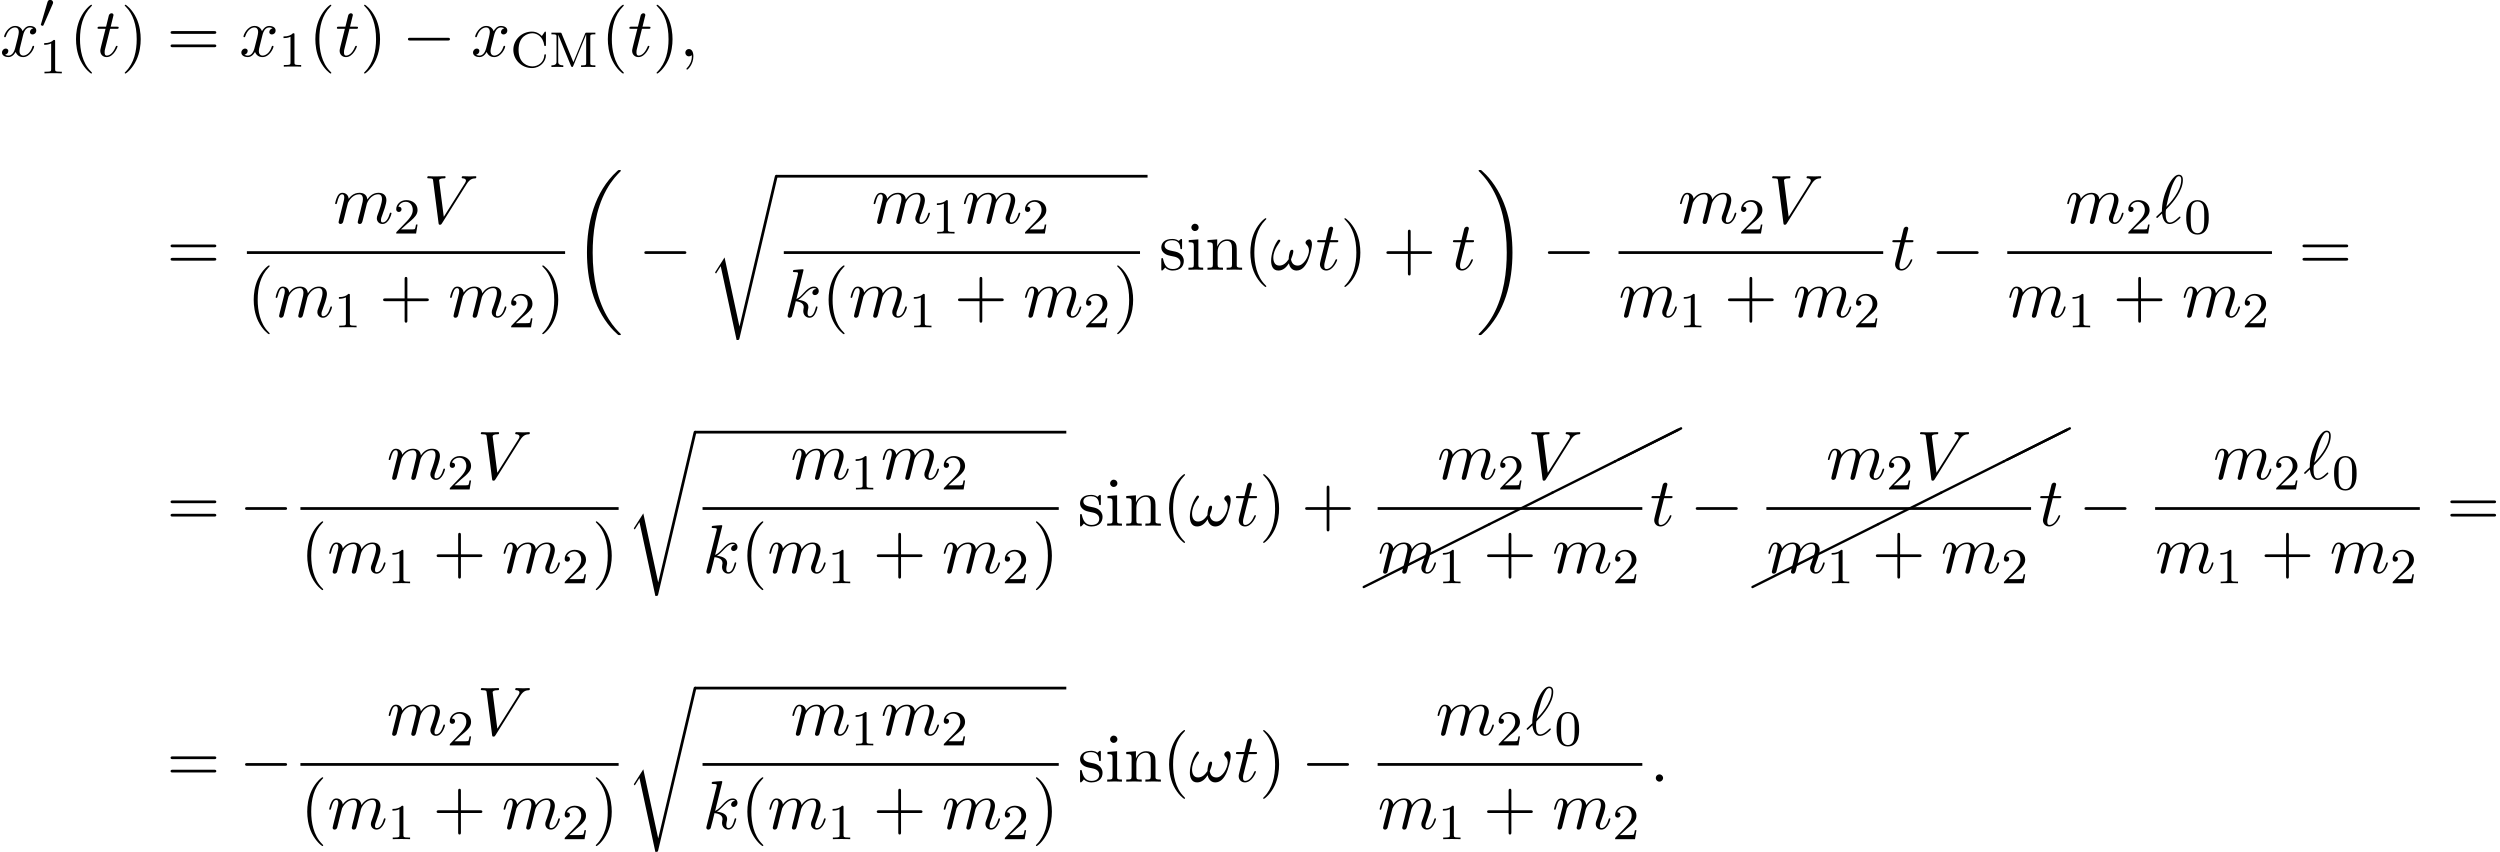<?xml version='1.0' encoding='UTF-8'?>
<!-- This file was generated by dvisvgm 2.13.3 -->
<svg version='1.1' xmlns='http://www.w3.org/2000/svg' xmlns:xlink='http://www.w3.org/1999/xlink' width='396.263pt' height='135.029pt' viewBox='53.798 81.25 396.263 135.029'>
<defs>
<path id='g6-8' d='M10.042-4.802C10.112-4.832 10.162-4.902 10.162-4.981C10.162-5.091 10.072-5.181 9.963-5.181C9.923-5.181 9.893-5.171 9.873-5.151L-.08-.169C-.149-.139-.199-.07-.199 0C-.199 .11-.11 .199 0 .199C.03 .199 .06 .189 .08 .169L10.042-4.802Z'/>
<path id='g0-18' d='M7.636 25.625C7.636 25.582 7.615 25.56 7.593 25.527C7.189 25.124 6.458 24.393 5.727 23.215C3.971 20.4 3.175 16.855 3.175 12.655C3.175 9.72 3.567 5.935 5.367 2.684C6.229 1.135 7.124 .24 7.604-.24C7.636-.273 7.636-.295 7.636-.327C7.636-.436 7.56-.436 7.407-.436S7.233-.436 7.069-.273C3.415 3.055 2.269 8.051 2.269 12.644C2.269 16.931 3.251 21.251 6.022 24.513C6.24 24.764 6.655 25.211 7.102 25.604C7.233 25.735 7.255 25.735 7.407 25.735S7.636 25.735 7.636 25.625Z'/>
<path id='g0-19' d='M5.749 12.655C5.749 8.367 4.767 4.047 1.996 .785C1.778 .535 1.364 .087 .916-.305C.785-.436 .764-.436 .611-.436C.48-.436 .382-.436 .382-.327C.382-.284 .425-.24 .447-.218C.829 .175 1.56 .905 2.291 2.084C4.047 4.898 4.844 8.444 4.844 12.644C4.844 15.578 4.451 19.364 2.651 22.615C1.789 24.164 .884 25.069 .425 25.527C.404 25.56 .382 25.593 .382 25.625C.382 25.735 .48 25.735 .611 25.735C.764 25.735 .785 25.735 .949 25.571C4.604 22.244 5.749 17.247 5.749 12.655Z'/>
<path id='g0-114' d='M5.084 23.585H5.073L2.716 12.655L1.287 14.902C1.211 15 1.211 15.022 1.211 15.033C1.211 15.076 1.353 15.196 1.364 15.207L2.105 14.04L4.625 25.745C4.985 25.745 5.018 25.745 5.084 25.462L11.084 .011C11.105-.065 11.127-.164 11.127-.218C11.127-.338 11.04-.436 10.909-.436C10.735-.436 10.702-.295 10.669-.142L5.084 23.585Z'/>
<path id='g1-48' d='M2.112-3.778C2.152-3.881 2.184-3.937 2.184-4.017C2.184-4.28 1.945-4.455 1.722-4.455C1.403-4.455 1.315-4.176 1.283-4.065L.271-.63C.239-.534 .239-.51 .239-.502C.239-.43 .287-.414 .367-.391C.51-.327 .526-.327 .542-.327C.566-.327 .614-.327 .669-.462L2.112-3.778Z'/>
<path id='g2-0' d='M7.189-2.509C7.375-2.509 7.571-2.509 7.571-2.727S7.375-2.945 7.189-2.945H1.287C1.102-2.945 .905-2.945 .905-2.727S1.102-2.509 1.287-2.509H7.189Z'/>
<path id='g4-48' d='M3.897-2.542C3.897-3.395 3.81-3.913 3.547-4.423C3.196-5.125 2.55-5.3 2.112-5.3C1.108-5.3 .741-4.551 .63-4.328C.343-3.746 .327-2.957 .327-2.542C.327-2.016 .351-1.211 .733-.574C1.1 .016 1.69 .167 2.112 .167C2.495 .167 3.18 .048 3.579-.741C3.873-1.315 3.897-2.024 3.897-2.542ZM2.112-.056C1.841-.056 1.291-.183 1.124-1.02C1.036-1.474 1.036-2.224 1.036-2.638C1.036-3.188 1.036-3.746 1.124-4.184C1.291-4.997 1.913-5.077 2.112-5.077C2.383-5.077 2.933-4.941 3.092-4.216C3.188-3.778 3.188-3.18 3.188-2.638C3.188-2.168 3.188-1.451 3.092-1.004C2.925-.167 2.375-.056 2.112-.056Z'/>
<path id='g4-49' d='M2.503-5.077C2.503-5.292 2.487-5.3 2.271-5.3C1.945-4.981 1.522-4.79 .765-4.79V-4.527C.98-4.527 1.411-4.527 1.873-4.742V-.654C1.873-.359 1.849-.263 1.092-.263H.813V0C1.14-.024 1.825-.024 2.184-.024S3.236-.024 3.563 0V-.263H3.284C2.527-.263 2.503-.359 2.503-.654V-5.077Z'/>
<path id='g4-50' d='M2.248-1.626C2.375-1.745 2.71-2.008 2.837-2.12C3.332-2.574 3.802-3.013 3.802-3.738C3.802-4.686 3.005-5.3 2.008-5.3C1.052-5.3 .422-4.575 .422-3.866C.422-3.475 .733-3.419 .845-3.419C1.012-3.419 1.259-3.539 1.259-3.842C1.259-4.256 .861-4.256 .765-4.256C.996-4.838 1.53-5.037 1.921-5.037C2.662-5.037 3.045-4.407 3.045-3.738C3.045-2.909 2.463-2.303 1.522-1.339L.518-.303C.422-.215 .422-.199 .422 0H3.571L3.802-1.427H3.555C3.531-1.267 3.467-.869 3.371-.717C3.324-.654 2.718-.654 2.59-.654H1.172L2.248-1.626Z'/>
<path id='g4-67' d='M5.635-5.404C5.635-5.531 5.635-5.611 5.531-5.611C5.475-5.611 5.467-5.603 5.396-5.499L4.989-4.91C4.702-5.22 4.176-5.611 3.411-5.611C1.809-5.611 .47-4.328 .47-2.726C.47-1.116 1.801 .167 3.419 .167C4.758 .167 5.635-.893 5.635-1.865C5.635-1.945 5.635-2.016 5.507-2.016C5.42-2.016 5.396-1.977 5.388-1.897C5.324-.669 4.336-.096 3.491-.096C2.813-.096 1.299-.51 1.299-2.726C1.299-4.87 2.734-5.348 3.491-5.348C4.24-5.348 5.165-4.814 5.372-3.443C5.38-3.379 5.388-3.324 5.499-3.324C5.635-3.324 5.635-3.379 5.635-3.531V-5.404Z'/>
<path id='g4-77' d='M2.024-5.26C1.961-5.42 1.953-5.444 1.73-5.444H.391V-5.181H.566C1.18-5.181 1.196-5.093 1.196-4.798V-.853C1.196-.646 1.196-.263 .391-.263V0C.749-.024 1.124-.024 1.331-.024S1.913-.024 2.271 0V-.263C1.467-.263 1.467-.646 1.467-.853V-5.085L1.474-5.093L3.483-.191C3.531-.088 3.563 0 3.674 0C3.778 0 3.818-.096 3.858-.191L5.89-5.157L5.898-5.149V-.646C5.898-.351 5.882-.263 5.268-.263H5.093V0C5.723-.024 5.738-.024 6.225-.024S6.727-.024 7.356 0V-.263H7.181C6.567-.263 6.551-.351 6.551-.646V-4.798C6.551-5.093 6.567-5.181 7.181-5.181H7.356V-5.444H6.009C5.794-5.444 5.778-5.42 5.723-5.276L3.873-.757L2.024-5.26Z'/>
<path id='g3-33' d='M6.6-4.058C6.6-4.549 6.404-4.822 6.164-4.822C5.88-4.822 5.585-4.56 5.585-4.309C5.585-4.2 5.64-4.08 5.749-3.982C5.935-3.818 6.131-3.524 6.131-3.065C6.131-2.629 5.924-2.007 5.585-1.505C5.258-1.036 4.855-.665 4.342-.665C3.72-.665 3.382-1.058 3.284-1.647C3.404-1.931 3.655-2.629 3.655-2.935C3.655-3.065 3.6-3.175 3.458-3.175C3.371-3.175 3.251-3.153 3.164-2.989C3.044-2.771 2.913-2.062 2.913-1.669C2.553-1.156 2.116-.665 1.429-.665C.709-.665 .48-1.309 .48-1.92C.48-3.284 1.593-4.429 1.593-4.571C1.593-4.691 1.505-4.778 1.385-4.778C1.244-4.778 1.167-4.636 1.102-4.538C.545-3.731 .131-2.433 .131-1.44C.131-.687 .382 .12 1.276 .12C2.051 .12 2.564-.425 2.956-1.025C3.055-.393 3.48 .12 4.156 .12C5.007 .12 5.531-.545 5.924-1.364C6.185-1.898 6.6-3.382 6.6-4.058Z'/>
<path id='g3-58' d='M2.095-.578C2.095-.895 1.833-1.156 1.516-1.156S.938-.895 .938-.578S1.2 0 1.516 0S2.095-.262 2.095-.578Z'/>
<path id='g3-59' d='M2.215-.011C2.215-.731 1.942-1.156 1.516-1.156C1.156-1.156 .938-.884 .938-.578C.938-.284 1.156 0 1.516 0C1.647 0 1.789-.044 1.898-.142C1.931-.164 1.942-.175 1.953-.175S1.975-.164 1.975-.011C1.975 .796 1.593 1.451 1.233 1.811C1.113 1.931 1.113 1.953 1.113 1.985C1.113 2.062 1.167 2.105 1.222 2.105C1.342 2.105 2.215 1.265 2.215-.011Z'/>
<path id='g3-86' d='M6.851-6.207C7.385-7.058 7.844-7.091 8.247-7.113C8.378-7.124 8.389-7.309 8.389-7.32C8.389-7.407 8.335-7.451 8.247-7.451C7.964-7.451 7.647-7.418 7.353-7.418C6.993-7.418 6.622-7.451 6.273-7.451C6.207-7.451 6.065-7.451 6.065-7.244C6.065-7.124 6.164-7.113 6.24-7.113C6.535-7.091 6.742-6.982 6.742-6.753C6.742-6.589 6.578-6.349 6.578-6.338L3.229-1.015L2.487-6.785C2.487-6.971 2.738-7.113 3.24-7.113C3.393-7.113 3.513-7.113 3.513-7.331C3.513-7.429 3.425-7.451 3.36-7.451C2.924-7.451 2.455-7.418 2.007-7.418C1.811-7.418 1.604-7.429 1.407-7.429S1.004-7.451 .818-7.451C.742-7.451 .611-7.451 .611-7.244C.611-7.113 .709-7.113 .884-7.113C1.495-7.113 1.505-7.015 1.538-6.742L2.4-.011C2.433 .207 2.476 .24 2.618 .24C2.793 .24 2.836 .185 2.924 .044L6.851-6.207Z'/>
<path id='g3-96' d='M.175-1.08C.153-1.047 .12-1.015 .12-.971C.12-.916 .185-.829 .251-.829C.305-.829 .338-.862 .644-1.167C.731-1.244 .949-1.451 1.036-1.538C1.145-.676 1.462 .131 2.258 .131C2.695 .131 3.076-.12 3.305-.284C3.458-.393 3.971-.818 3.971-.927C3.971-.96 3.938-1.058 3.84-1.058C3.807-1.058 3.796-1.047 3.698-.96C3-.273 2.596-.109 2.28-.109C1.789-.109 1.615-.676 1.615-1.527C1.615-1.593 1.636-2.095 1.669-2.149C1.691-2.182 1.691-2.204 1.909-2.422C2.793-3.305 4.342-5.149 4.342-6.84C4.342-7.025 4.342-7.691 3.698-7.691C2.793-7.691 1.985-5.891 1.876-5.64C1.353-4.451 1.015-3.175 1.015-1.876L.175-1.08ZM1.724-2.607C1.745-2.727 2.215-5.149 2.836-6.425C3.131-7.015 3.36-7.451 3.709-7.451C4.08-7.451 4.08-7.058 4.08-6.884C4.08-5.062 2.247-3.153 1.724-2.607Z'/>
<path id='g3-107' d='M3.131-7.451C3.131-7.462 3.131-7.571 2.989-7.571C2.738-7.571 1.942-7.484 1.658-7.462C1.571-7.451 1.451-7.44 1.451-7.244C1.451-7.113 1.549-7.113 1.713-7.113C2.236-7.113 2.258-7.036 2.258-6.927L2.225-6.709L.644-.425C.6-.273 .6-.251 .6-.185C.6 .065 .818 .12 .916 .12C1.058 .12 1.222 .022 1.287-.109C1.342-.207 1.833-2.225 1.898-2.498C2.269-2.465 3.164-2.291 3.164-1.571C3.164-1.495 3.164-1.451 3.131-1.342C3.109-1.211 3.087-1.08 3.087-.96C3.087-.316 3.524 .12 4.091 .12C4.418 .12 4.713-.055 4.953-.458C5.225-.938 5.345-1.538 5.345-1.56C5.345-1.669 5.247-1.669 5.215-1.669C5.105-1.669 5.095-1.625 5.062-1.473C4.844-.676 4.593-.12 4.113-.12C3.905-.12 3.764-.24 3.764-.633C3.764-.818 3.807-1.069 3.851-1.244C3.895-1.429 3.895-1.473 3.895-1.582C3.895-2.291 3.207-2.607 2.28-2.727C2.618-2.924 2.967-3.273 3.218-3.535C3.742-4.113 4.244-4.582 4.778-4.582C4.844-4.582 4.855-4.582 4.876-4.571C5.007-4.549 5.018-4.549 5.105-4.484C5.127-4.473 5.127-4.462 5.149-4.44C4.625-4.407 4.527-3.982 4.527-3.851C4.527-3.676 4.647-3.469 4.942-3.469C5.225-3.469 5.542-3.709 5.542-4.135C5.542-4.462 5.291-4.822 4.8-4.822C4.495-4.822 3.993-4.735 3.207-3.862C2.836-3.447 2.411-3.011 1.996-2.847L3.131-7.451Z'/>
<path id='g3-109' d='M.96-.644C.927-.48 .862-.229 .862-.175C.862 .022 1.015 .12 1.178 .12C1.309 .12 1.505 .033 1.582-.185C1.593-.207 1.724-.72 1.789-.993L2.029-1.975C2.095-2.215 2.16-2.455 2.215-2.705C2.258-2.891 2.345-3.207 2.356-3.251C2.52-3.589 3.098-4.582 4.135-4.582C4.625-4.582 4.724-4.178 4.724-3.818C4.724-3.545 4.647-3.24 4.56-2.913L4.255-1.647L4.036-.818C3.993-.6 3.895-.229 3.895-.175C3.895 .022 4.047 .12 4.211 .12C4.549 .12 4.615-.153 4.702-.502C4.855-1.113 5.258-2.705 5.356-3.131C5.389-3.273 5.967-4.582 7.156-4.582C7.625-4.582 7.745-4.211 7.745-3.818C7.745-3.196 7.287-1.953 7.069-1.375C6.971-1.113 6.927-.993 6.927-.775C6.927-.262 7.309 .12 7.822 .12C8.847 .12 9.251-1.473 9.251-1.56C9.251-1.669 9.153-1.669 9.12-1.669C9.011-1.669 9.011-1.636 8.956-1.473C8.793-.895 8.444-.12 7.844-.12C7.658-.12 7.582-.229 7.582-.48C7.582-.753 7.68-1.015 7.778-1.255C7.985-1.822 8.444-3.033 8.444-3.655C8.444-4.364 8.007-4.822 7.189-4.822S5.815-4.342 5.411-3.764C5.4-3.905 5.367-4.276 5.062-4.538C4.789-4.767 4.44-4.822 4.167-4.822C3.185-4.822 2.651-4.124 2.465-3.873C2.411-4.495 1.953-4.822 1.462-4.822C.96-4.822 .753-4.396 .655-4.2C.458-3.818 .316-3.175 .316-3.142C.316-3.033 .425-3.033 .447-3.033C.556-3.033 .567-3.044 .633-3.284C.818-4.058 1.036-4.582 1.429-4.582C1.604-4.582 1.767-4.495 1.767-4.08C1.767-3.851 1.735-3.731 1.593-3.164L.96-.644Z'/>
<path id='g3-116' d='M2.247-4.364H3.273C3.491-4.364 3.6-4.364 3.6-4.582C3.6-4.702 3.491-4.702 3.295-4.702H2.335C2.727-6.251 2.782-6.469 2.782-6.535C2.782-6.72 2.651-6.829 2.465-6.829C2.433-6.829 2.127-6.818 2.029-6.436L1.604-4.702H.578C.36-4.702 .251-4.702 .251-4.495C.251-4.364 .338-4.364 .556-4.364H1.516C.731-1.265 .687-1.08 .687-.884C.687-.295 1.102 .12 1.691 .12C2.804 .12 3.425-1.473 3.425-1.56C3.425-1.669 3.338-1.669 3.295-1.669C3.196-1.669 3.185-1.636 3.131-1.516C2.662-.382 2.084-.12 1.713-.12C1.484-.12 1.375-.262 1.375-.622C1.375-.884 1.396-.96 1.44-1.145L2.247-4.364Z'/>
<path id='g3-120' d='M3.644-3.295C3.709-3.578 3.96-4.582 4.724-4.582C4.778-4.582 5.04-4.582 5.269-4.44C4.964-4.385 4.745-4.113 4.745-3.851C4.745-3.676 4.865-3.469 5.16-3.469C5.4-3.469 5.749-3.665 5.749-4.102C5.749-4.669 5.105-4.822 4.735-4.822C4.102-4.822 3.72-4.244 3.589-3.993C3.316-4.713 2.727-4.822 2.411-4.822C1.276-4.822 .655-3.415 .655-3.142C.655-3.033 .764-3.033 .785-3.033C.873-3.033 .905-3.055 .927-3.153C1.298-4.309 2.018-4.582 2.389-4.582C2.596-4.582 2.978-4.484 2.978-3.851C2.978-3.513 2.793-2.782 2.389-1.255C2.215-.578 1.833-.12 1.353-.12C1.287-.12 1.036-.12 .807-.262C1.08-.316 1.32-.545 1.32-.851C1.32-1.145 1.08-1.233 .916-1.233C.589-1.233 .316-.949 .316-.6C.316-.098 .862 .12 1.342 .12C2.062 .12 2.455-.644 2.487-.709C2.618-.305 3.011 .12 3.665 .12C4.789 .12 5.411-1.287 5.411-1.56C5.411-1.669 5.313-1.669 5.28-1.669C5.182-1.669 5.16-1.625 5.138-1.549C4.778-.382 4.036-.12 3.687-.12C3.262-.12 3.087-.469 3.087-.84C3.087-1.08 3.153-1.32 3.273-1.8L3.644-3.295Z'/>
<path id='g5-40' d='M3.611 2.618C3.611 2.585 3.611 2.564 3.425 2.378C2.062 1.004 1.713-1.058 1.713-2.727C1.713-4.625 2.127-6.524 3.469-7.887C3.611-8.018 3.611-8.04 3.611-8.073C3.611-8.149 3.567-8.182 3.502-8.182C3.393-8.182 2.411-7.44 1.767-6.055C1.211-4.855 1.08-3.644 1.08-2.727C1.08-1.876 1.2-.556 1.8 .676C2.455 2.018 3.393 2.727 3.502 2.727C3.567 2.727 3.611 2.695 3.611 2.618Z'/>
<path id='g5-41' d='M3.153-2.727C3.153-3.578 3.033-4.898 2.433-6.131C1.778-7.473 .84-8.182 .731-8.182C.665-8.182 .622-8.138 .622-8.073C.622-8.04 .622-8.018 .829-7.822C1.898-6.742 2.52-5.007 2.52-2.727C2.52-.862 2.116 1.058 .764 2.433C.622 2.564 .622 2.585 .622 2.618C.622 2.684 .665 2.727 .731 2.727C.84 2.727 1.822 1.985 2.465 .6C3.022-.6 3.153-1.811 3.153-2.727Z'/>
<path id='g5-43' d='M4.462-2.509H7.505C7.658-2.509 7.865-2.509 7.865-2.727S7.658-2.945 7.505-2.945H4.462V-6C4.462-6.153 4.462-6.36 4.244-6.36S4.025-6.153 4.025-6V-2.945H.971C.818-2.945 .611-2.945 .611-2.727S.818-2.509 .971-2.509H4.025V.545C4.025 .698 4.025 .905 4.244 .905S4.462 .698 4.462 .545V-2.509Z'/>
<path id='g5-61' d='M7.495-3.567C7.658-3.567 7.865-3.567 7.865-3.785S7.658-4.004 7.505-4.004H.971C.818-4.004 .611-4.004 .611-3.785S.818-3.567 .982-3.567H7.495ZM7.505-1.451C7.658-1.451 7.865-1.451 7.865-1.669S7.658-1.887 7.495-1.887H.982C.818-1.887 .611-1.887 .611-1.669S.818-1.451 .971-1.451H7.505Z'/>
<path id='g5-105' d='M1.931-4.822L.404-4.702V-4.364C1.113-4.364 1.211-4.298 1.211-3.764V-.829C1.211-.338 1.091-.338 .36-.338V0C.709-.011 1.298-.033 1.56-.033C1.942-.033 2.324-.011 2.695 0V-.338C1.975-.338 1.931-.393 1.931-.818V-4.822ZM1.975-6.72C1.975-7.069 1.702-7.298 1.396-7.298C1.058-7.298 .818-7.004 .818-6.72C.818-6.425 1.058-6.142 1.396-6.142C1.702-6.142 1.975-6.371 1.975-6.72Z'/>
<path id='g5-110' d='M1.2-3.753V-.829C1.2-.338 1.08-.338 .349-.338V0C.731-.011 1.287-.033 1.582-.033C1.865-.033 2.433-.011 2.804 0V-.338C2.073-.338 1.953-.338 1.953-.829V-2.836C1.953-3.971 2.727-4.582 3.425-4.582C4.113-4.582 4.233-3.993 4.233-3.371V-.829C4.233-.338 4.113-.338 3.382-.338V0C3.764-.011 4.32-.033 4.615-.033C4.898-.033 5.465-.011 5.836 0V-.338C5.269-.338 4.996-.338 4.985-.665V-2.749C4.985-3.687 4.985-4.025 4.647-4.418C4.495-4.604 4.135-4.822 3.502-4.822C2.705-4.822 2.193-4.353 1.887-3.676V-4.822L.349-4.702V-4.364C1.113-4.364 1.2-4.287 1.2-3.753Z'/>
<path id='g5-115' d='M2.269-2.116C2.509-2.073 3.404-1.898 3.404-1.113C3.404-.556 3.022-.12 2.171-.12C1.255-.12 .862-.742 .655-1.669C.622-1.811 .611-1.855 .502-1.855C.36-1.855 .36-1.778 .36-1.582V-.142C.36 .044 .36 .12 .48 .12C.535 .12 .545 .109 .753-.098C.775-.12 .775-.142 .971-.349C1.451 .109 1.942 .12 2.171 .12C3.425 .12 3.927-.611 3.927-1.396C3.927-1.975 3.6-2.302 3.469-2.433C3.109-2.782 2.684-2.869 2.225-2.956C1.615-3.076 .884-3.218 .884-3.851C.884-4.233 1.167-4.68 2.105-4.68C3.305-4.68 3.36-3.698 3.382-3.36C3.393-3.262 3.491-3.262 3.513-3.262C3.655-3.262 3.655-3.316 3.655-3.524V-4.625C3.655-4.811 3.655-4.887 3.535-4.887C3.48-4.887 3.458-4.887 3.316-4.756C3.284-4.713 3.175-4.615 3.131-4.582C2.716-4.887 2.269-4.887 2.105-4.887C.775-4.887 .36-4.156 .36-3.545C.36-3.164 .535-2.858 .829-2.618C1.178-2.335 1.484-2.269 2.269-2.116Z'/>
</defs>
<g id='page1'>
<use x='53.798' y='90.182' xlink:href='#g3-120'/>
<use x='60.033' y='85.678' xlink:href='#g1-48'/>
<use x='60.033' y='92.879' xlink:href='#g4-49'/>
<use x='64.765' y='90.182' xlink:href='#g5-40'/>
<use x='69.008' y='90.182' xlink:href='#g3-116'/>
<use x='72.947' y='90.182' xlink:href='#g5-41'/>
<use x='80.22' y='90.182' xlink:href='#g5-61'/>
<use x='91.735' y='90.182' xlink:href='#g3-120'/>
<use x='97.97' y='91.818' xlink:href='#g4-49'/>
<use x='102.702' y='90.182' xlink:href='#g5-40'/>
<use x='106.945' y='90.182' xlink:href='#g3-116'/>
<use x='110.884' y='90.182' xlink:href='#g5-41'/>
<use x='117.551' y='90.182' xlink:href='#g2-0'/>
<use x='128.46' y='90.182' xlink:href='#g3-120'/>
<use x='134.695' y='91.87' xlink:href='#g4-67'/>
<use x='140.811' y='91.87' xlink:href='#g4-77'/>
<use x='149.063' y='90.182' xlink:href='#g5-40'/>
<use x='153.306' y='90.182' xlink:href='#g3-116'/>
<use x='157.245' y='90.182' xlink:href='#g5-41'/>
<use x='161.487' y='90.182' xlink:href='#g3-59'/>
<use x='80.22' y='124.013' xlink:href='#g5-61'/>
<use x='106.601' y='116.632' xlink:href='#g3-109'/>
<use x='116.179' y='118.269' xlink:href='#g4-50'/>
<use x='120.912' y='116.632' xlink:href='#g3-86'/>
<rect x='92.931' y='121.067' height='.436' width='50.439'/>
<use x='92.931' y='131.496' xlink:href='#g5-40'/>
<use x='97.173' y='131.496' xlink:href='#g3-109'/>
<use x='106.751' y='133.132' xlink:href='#g4-49'/>
<use x='113.908' y='131.496' xlink:href='#g5-43'/>
<use x='124.817' y='131.496' xlink:href='#g3-109'/>
<use x='134.395' y='133.132' xlink:href='#g4-50'/>
<use x='139.128' y='131.496' xlink:href='#g5-41'/>
<use x='144.566' y='108.631' xlink:href='#g0-18'/>
<use x='155.02' y='124.013' xlink:href='#g2-0'/>
<use x='165.929' y='109.401' xlink:href='#g0-114'/>
<rect x='176.838' y='108.965' height='.436' width='58.853'/>
<use x='191.954' y='116.632' xlink:href='#g3-109'/>
<use x='201.533' y='118.269' xlink:href='#g4-49'/>
<use x='206.265' y='116.632' xlink:href='#g3-109'/>
<use x='215.843' y='118.269' xlink:href='#g4-50'/>
<rect x='178.034' y='121.067' height='.436' width='56.462'/>
<use x='178.034' y='131.496' xlink:href='#g3-107'/>
<use x='184.056' y='131.496' xlink:href='#g5-40'/>
<use x='188.299' y='131.496' xlink:href='#g3-109'/>
<use x='197.877' y='133.132' xlink:href='#g4-49'/>
<use x='205.034' y='131.496' xlink:href='#g5-43'/>
<use x='215.943' y='131.496' xlink:href='#g3-109'/>
<use x='225.521' y='133.132' xlink:href='#g4-50'/>
<use x='230.253' y='131.496' xlink:href='#g5-41'/>
<use x='237.51' y='124.013' xlink:href='#g5-115'/>
<use x='241.813' y='124.013' xlink:href='#g5-105'/>
<use x='244.843' y='124.013' xlink:href='#g5-110'/>
<use x='250.904' y='124.013' xlink:href='#g5-40'/>
<use x='255.146' y='124.013' xlink:href='#g3-33'/>
<use x='262.328' y='124.013' xlink:href='#g3-116'/>
<use x='266.267' y='124.013' xlink:href='#g5-41'/>
<use x='272.934' y='124.013' xlink:href='#g5-43'/>
<use x='283.843' y='124.013' xlink:href='#g3-116'/>
<use x='287.782' y='108.631' xlink:href='#g0-19'/>
<use x='298.237' y='124.013' xlink:href='#g2-0'/>
<use x='319.769' y='116.632' xlink:href='#g3-109'/>
<use x='329.348' y='118.269' xlink:href='#g4-50'/>
<use x='334.08' y='116.632' xlink:href='#g3-86'/>
<rect x='310.341' y='121.067' height='.436' width='41.955'/>
<use x='310.341' y='131.496' xlink:href='#g3-109'/>
<use x='319.92' y='133.132' xlink:href='#g4-49'/>
<use x='327.076' y='131.496' xlink:href='#g5-43'/>
<use x='337.985' y='131.496' xlink:href='#g3-109'/>
<use x='347.564' y='133.132' xlink:href='#g4-50'/>
<use x='353.491' y='124.013' xlink:href='#g3-116'/>
<use x='359.855' y='124.013' xlink:href='#g2-0'/>
<use x='381.143' y='116.632' xlink:href='#g3-109'/>
<use x='390.721' y='118.269' xlink:href='#g4-50'/>
<use x='395.453' y='116.632' xlink:href='#g3-96'/>
<use x='399.999' y='118.269' xlink:href='#g4-48'/>
<rect x='371.96' y='121.067' height='.436' width='41.955'/>
<use x='371.96' y='131.496' xlink:href='#g3-109'/>
<use x='381.538' y='133.132' xlink:href='#g4-49'/>
<use x='388.695' y='131.496' xlink:href='#g5-43'/>
<use x='399.604' y='131.496' xlink:href='#g3-109'/>
<use x='409.182' y='133.132' xlink:href='#g4-50'/>
<use x='418.14' y='124.013' xlink:href='#g5-61'/>
<use x='80.22' y='164.579' xlink:href='#g5-61'/>
<use x='91.735' y='164.579' xlink:href='#g2-0'/>
<use x='115.086' y='157.199' xlink:href='#g3-109'/>
<use x='124.664' y='158.835' xlink:href='#g4-50'/>
<use x='129.397' y='157.199' xlink:href='#g3-86'/>
<rect x='101.415' y='161.633' height='.436' width='50.439'/>
<use x='101.415' y='172.062' xlink:href='#g5-40'/>
<use x='105.658' y='172.062' xlink:href='#g3-109'/>
<use x='115.236' y='173.698' xlink:href='#g4-49'/>
<use x='122.393' y='172.062' xlink:href='#g5-43'/>
<use x='133.302' y='172.062' xlink:href='#g3-109'/>
<use x='142.88' y='173.698' xlink:href='#g4-50'/>
<use x='147.612' y='172.062' xlink:href='#g5-41'/>
<use x='153.05' y='149.967' xlink:href='#g0-114'/>
<rect x='163.96' y='149.531' height='.436' width='58.853'/>
<use x='179.075' y='157.199' xlink:href='#g3-109'/>
<use x='188.654' y='158.835' xlink:href='#g4-49'/>
<use x='193.386' y='157.199' xlink:href='#g3-109'/>
<use x='202.964' y='158.835' xlink:href='#g4-50'/>
<rect x='165.155' y='161.633' height='.436' width='56.462'/>
<use x='165.155' y='172.062' xlink:href='#g3-107'/>
<use x='171.178' y='172.062' xlink:href='#g5-40'/>
<use x='175.42' y='172.062' xlink:href='#g3-109'/>
<use x='184.999' y='173.698' xlink:href='#g4-49'/>
<use x='192.155' y='172.062' xlink:href='#g5-43'/>
<use x='203.064' y='172.062' xlink:href='#g3-109'/>
<use x='212.642' y='173.698' xlink:href='#g4-50'/>
<use x='217.375' y='172.062' xlink:href='#g5-41'/>
<use x='224.631' y='164.579' xlink:href='#g5-115'/>
<use x='228.934' y='164.579' xlink:href='#g5-105'/>
<use x='231.964' y='164.579' xlink:href='#g5-110'/>
<use x='238.025' y='164.579' xlink:href='#g5-40'/>
<use x='242.267' y='164.579' xlink:href='#g3-33'/>
<use x='249.449' y='164.579' xlink:href='#g3-116'/>
<use x='253.388' y='164.579' xlink:href='#g5-41'/>
<use x='260.055' y='164.579' xlink:href='#g5-43'/>
<use x='269.968' y='174.289' xlink:href='#g6-8'/>
<use x='279.931' y='169.308' xlink:href='#g6-8'/>
<use x='289.893' y='164.326' xlink:href='#g6-8'/>
<use x='299.856' y='159.345' xlink:href='#g6-8'/>
<use x='309.818' y='154.364' xlink:href='#g6-8'/>
<use x='310.283' y='154.135' xlink:href='#g6-8'/>
<use x='281.588' y='157.199' xlink:href='#g3-109'/>
<use x='291.166' y='158.835' xlink:href='#g4-50'/>
<use x='295.898' y='157.199' xlink:href='#g3-86'/>
<rect x='272.16' y='161.633' height='.436' width='41.955'/>
<use x='272.16' y='172.062' xlink:href='#g3-109'/>
<use x='281.738' y='173.698' xlink:href='#g4-49'/>
<use x='288.895' y='172.062' xlink:href='#g5-43'/>
<use x='299.804' y='172.062' xlink:href='#g3-109'/>
<use x='309.382' y='173.698' xlink:href='#g4-50'/>
<use x='315.31' y='164.579' xlink:href='#g3-116'/>
<use x='321.673' y='164.579' xlink:href='#g2-0'/>
<use x='331.586' y='174.289' xlink:href='#g6-8'/>
<use x='341.549' y='169.308' xlink:href='#g6-8'/>
<use x='351.511' y='164.326' xlink:href='#g6-8'/>
<use x='361.474' y='159.345' xlink:href='#g6-8'/>
<use x='371.437' y='154.364' xlink:href='#g6-8'/>
<use x='371.901' y='154.135' xlink:href='#g6-8'/>
<use x='343.206' y='157.199' xlink:href='#g3-109'/>
<use x='352.784' y='158.835' xlink:href='#g4-50'/>
<use x='357.517' y='157.199' xlink:href='#g3-86'/>
<rect x='333.778' y='161.633' height='.436' width='41.955'/>
<use x='333.778' y='172.062' xlink:href='#g3-109'/>
<use x='343.356' y='173.698' xlink:href='#g4-49'/>
<use x='350.513' y='172.062' xlink:href='#g5-43'/>
<use x='361.422' y='172.062' xlink:href='#g3-109'/>
<use x='371' y='173.698' xlink:href='#g4-50'/>
<use x='376.928' y='164.579' xlink:href='#g3-116'/>
<use x='383.292' y='164.579' xlink:href='#g2-0'/>
<use x='404.579' y='157.199' xlink:href='#g3-109'/>
<use x='414.158' y='158.835' xlink:href='#g4-50'/>
<use x='418.89' y='157.199' xlink:href='#g3-96'/>
<use x='423.435' y='158.835' xlink:href='#g4-48'/>
<rect x='395.396' y='161.633' height='.436' width='41.955'/>
<use x='395.396' y='172.062' xlink:href='#g3-109'/>
<use x='404.975' y='173.698' xlink:href='#g4-49'/>
<use x='412.131' y='172.062' xlink:href='#g5-43'/>
<use x='423.04' y='172.062' xlink:href='#g3-109'/>
<use x='432.618' y='173.698' xlink:href='#g4-50'/>
<use x='441.576' y='164.579' xlink:href='#g5-61'/>
<use x='80.22' y='205.145' xlink:href='#g5-61'/>
<use x='91.735' y='205.145' xlink:href='#g2-0'/>
<use x='115.086' y='197.765' xlink:href='#g3-109'/>
<use x='124.664' y='199.401' xlink:href='#g4-50'/>
<use x='129.397' y='197.765' xlink:href='#g3-86'/>
<rect x='101.415' y='202.199' height='.436' width='50.439'/>
<use x='101.415' y='212.628' xlink:href='#g5-40'/>
<use x='105.658' y='212.628' xlink:href='#g3-109'/>
<use x='115.236' y='214.264' xlink:href='#g4-49'/>
<use x='122.393' y='212.628' xlink:href='#g5-43'/>
<use x='133.302' y='212.628' xlink:href='#g3-109'/>
<use x='142.88' y='214.264' xlink:href='#g4-50'/>
<use x='147.612' y='212.628' xlink:href='#g5-41'/>
<use x='153.05' y='190.533' xlink:href='#g0-114'/>
<rect x='163.96' y='190.097' height='.436' width='58.853'/>
<use x='179.075' y='197.765' xlink:href='#g3-109'/>
<use x='188.654' y='199.401' xlink:href='#g4-49'/>
<use x='193.386' y='197.765' xlink:href='#g3-109'/>
<use x='202.964' y='199.401' xlink:href='#g4-50'/>
<rect x='165.155' y='202.199' height='.436' width='56.462'/>
<use x='165.155' y='212.628' xlink:href='#g3-107'/>
<use x='171.178' y='212.628' xlink:href='#g5-40'/>
<use x='175.42' y='212.628' xlink:href='#g3-109'/>
<use x='184.999' y='214.264' xlink:href='#g4-49'/>
<use x='192.155' y='212.628' xlink:href='#g5-43'/>
<use x='203.064' y='212.628' xlink:href='#g3-109'/>
<use x='212.642' y='214.264' xlink:href='#g4-50'/>
<use x='217.375' y='212.628' xlink:href='#g5-41'/>
<use x='224.631' y='205.145' xlink:href='#g5-115'/>
<use x='228.934' y='205.145' xlink:href='#g5-105'/>
<use x='231.964' y='205.145' xlink:href='#g5-110'/>
<use x='238.025' y='205.145' xlink:href='#g5-40'/>
<use x='242.267' y='205.145' xlink:href='#g3-33'/>
<use x='249.449' y='205.145' xlink:href='#g3-116'/>
<use x='253.388' y='205.145' xlink:href='#g5-41'/>
<use x='260.055' y='205.145' xlink:href='#g2-0'/>
<use x='281.343' y='197.765' xlink:href='#g3-109'/>
<use x='290.921' y='199.401' xlink:href='#g4-50'/>
<use x='295.653' y='197.765' xlink:href='#g3-96'/>
<use x='300.199' y='199.401' xlink:href='#g4-48'/>
<rect x='272.16' y='202.199' height='.436' width='41.955'/>
<use x='272.16' y='212.628' xlink:href='#g3-109'/>
<use x='281.738' y='214.264' xlink:href='#g4-49'/>
<use x='288.895' y='212.628' xlink:href='#g5-43'/>
<use x='299.804' y='212.628' xlink:href='#g3-109'/>
<use x='309.382' y='214.264' xlink:href='#g4-50'/>
<use x='315.31' y='205.145' xlink:href='#g3-58'/>
</g>
</svg><!--Rendered by QuickLaTeX.com-->